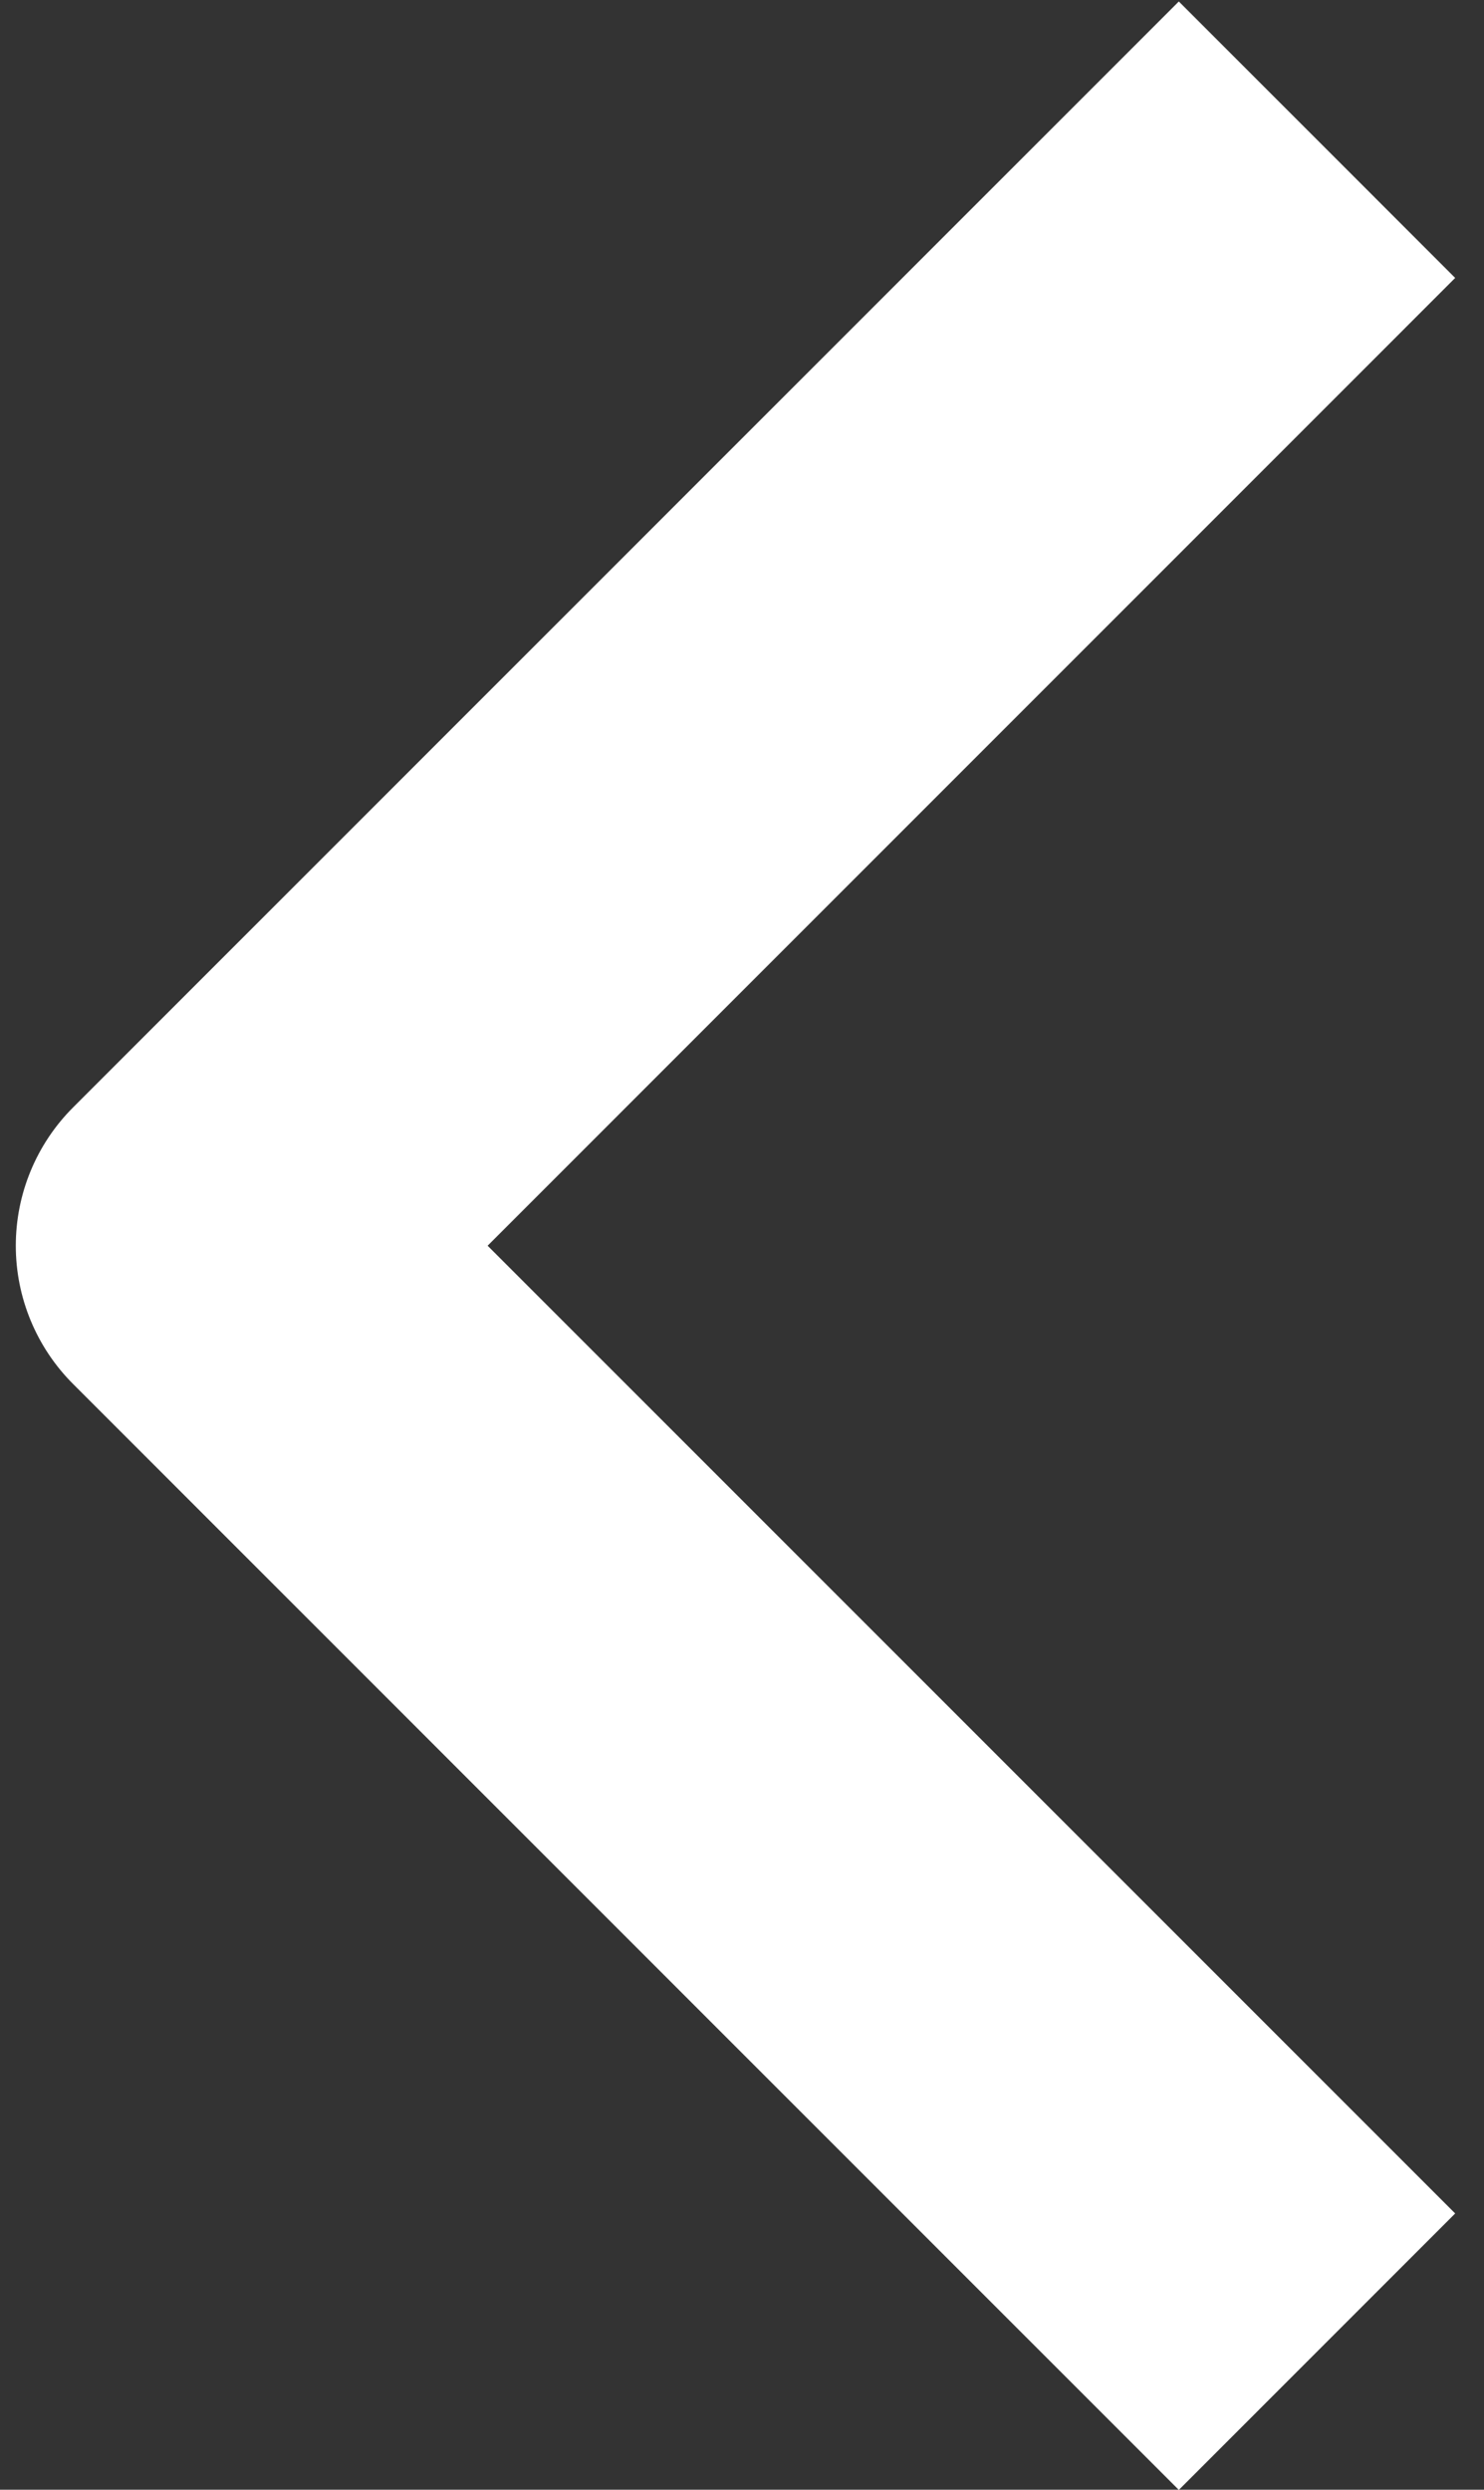 <svg width="31" height="52" viewBox="0 0 31 52" fill="none" xmlns="http://www.w3.org/2000/svg">
    <rect x="0" y="0" width="31" height="52" fill="#333333" stroke="none"/>
    <path fill-rule="evenodd" clip-rule="evenodd" d="M1.525 28.904L24.625 52.004L30.398 46.23L10.186 26.018L30.398 5.805L24.625 0.031L1.525 23.131C0.76 23.896 0.33 24.935 0.33 26.018C0.33 27.1 0.76 28.139 1.525 28.904Z" fill="white"/>
</svg>

